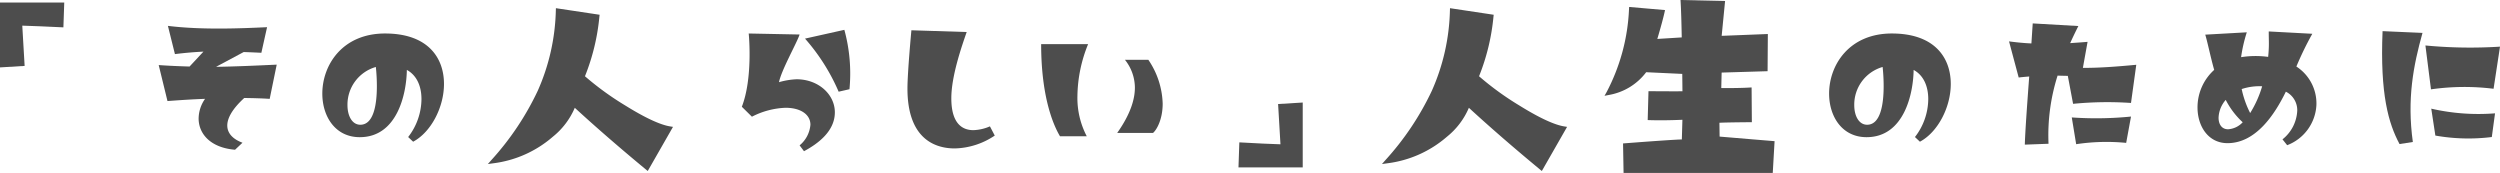 <svg xmlns="http://www.w3.org/2000/svg" viewBox="0 0 483.614 33.449"><defs><style>.a{fill:#4d4d4d;}</style></defs><path class="a" d="M0,.486H12.429L12.264,5.292q-5.138-.249-7.955-.331l.456,7.789L0,13.039Z"/><path class="a" d="M41.789,12.928c3.705-.057,7.44-.226,11.74-.424l-1.358,6.62c-1.669-.113-3.31-.142-4.922-.17-2.348,2.149-3.282,3.932-3.282,5.318,0,1.584,1.188,2.688,2.942,3.338l-1.442,1.358c-4.753-.397-7.044-3.084-7.044-6.055a6.727,6.727,0,0,1,1.245-3.79c-2.489.084-4.922.254-7.27.424l-1.697-6.959c2.065.142,4.045.227,5.969.282L39.356,9.986c-1.697.085-3.48.226-5.517.48l-1.358-5.46c6.62.82,14.202.481,19.181.255l-1.103,4.95c-1.216-.057-2.348-.112-3.423-.141Z"/><path class="a" d="M74.487,6.479c-8.289,0-12.136,6.139-12.136,11.627,0,4.441,2.518,8.43,7.242,8.43,7.327,0,9.053-8.543,9.109-13.013,2.008,1.103,2.829,3.281,2.829,5.658a12.068,12.068,0,0,1-2.574,7.326l.962.905c3.451-1.839,5.969-6.647,5.969-11.174C85.888,11.202,82.805,6.479,74.487,6.479ZM69.706,24.131c-1.584,0-2.489-1.697-2.489-3.791a7.571,7.571,0,0,1,5.488-7.384,35.007,35.007,0,0,1,.198,3.734C72.903,20.227,72.281,24.131,69.706,24.131Z"/><path class="a" d="M129.631,24.453l.557.09-4.886,8.538-.357-.295c-5.074-4.195-9.698-8.207-13.754-11.933a14.444,14.444,0,0,1-4.257,5.606,21.667,21.667,0,0,1-11.516,5.13l-1.042.146.695-.791a54.172,54.172,0,0,0,8.952-13.38,40.439,40.439,0,0,0,3.501-15.542l.014-.439,8.453,1.271-.042.374a41.326,41.326,0,0,1-2.791,11.523,56.309,56.309,0,0,0,7.78,5.646C124.763,22.774,127.689,24.139,129.631,24.453Z"/><path class="a" d="M161.498,21.727c0,3.678-3.282,6.082-5.969,7.524L154.68,28.12a5.776,5.776,0,0,0,2.093-3.989c0-1.98-1.895-3.281-4.809-3.281a15.354,15.354,0,0,0-6.507,1.726l-1.952-1.924c2.122-5.46,1.386-13.636,1.33-14.173l9.845.197c-.538,1.642-3.508,6.847-3.989,9.223a14.382,14.382,0,0,1,3.394-.565C158.329,15.333,161.498,18.275,161.498,21.727Zm-5.771-14.259a38.601,38.601,0,0,1,6.506,10.27l2.094-.48a32.029,32.029,0,0,0-.99-11.486Z"/><path class="a" d="M188.301,25.178c-2.037,0-4.272-1.132-4.272-6.167,0-4.272,1.98-9.958,2.971-12.815l-10.694-.34s-.764,8.119-.764,11.288c0,9.138,4.724,11.57,9.166,11.57a14.399,14.399,0,0,0,7.723-2.489l-.934-1.782A8.696,8.696,0,0,1,188.301,25.178Z"/><path class="a" d="M217.616,11.57a8.688,8.688,0,0,1,1.924,5.375c0,2.207-.82,5.092-3.423,8.77h6.931c.764-.65,1.867-2.716,1.867-5.657a15.798,15.798,0,0,0-2.772-8.487Z"/><path class="a" d="M201.406,8.543c0,11.203,2.829,16.436,3.65,17.823h5.177a15.981,15.981,0,0,1-1.81-7.809A27.363,27.363,0,0,1,210.487,8.543Z"/><path class="a" d="M247.242,20.124l4.765-.29V32.388H239.578l.166-4.848q5.137.29,7.955.373Z"/><path class="a" d="M293.895,20.397a56.309,56.309,0,0,1-7.78-5.646,41.322,41.322,0,0,0,2.791-11.523l.043-.374-8.453-1.271-.014.439a40.439,40.439,0,0,1-3.501,15.542,54.174,54.174,0,0,1-8.952,13.38l-.695.791,1.042-.146a21.667,21.667,0,0,0,11.516-5.13,14.444,14.444,0,0,0,4.257-5.606c4.056,3.726,8.68,7.737,13.754,11.933l.357.295,4.886-8.538-.557-.09C300.647,24.139,297.722,22.774,293.895,20.397Z"/><path class="a" d="M332.651,26.423l-.035-2.676c.928-.047,2.901-.084,5.883-.108l.39-.003-.05-6.723-.411.024c-1.417.084-3.253.116-5.455.092l.07-2.99,8.889-.266.05-7.193-8.932.352.66-6.734L325.088,0l.025.423c.084,1.421.156,3.712.214,6.814l-4.726.295c.688-2.326,1.145-4.013,1.395-5.147l.096-.435-6.938-.604-.027.397a37.856,37.856,0,0,1-4.326,16.054l-.415.737.83-.162a11.473,11.473,0,0,0,7.231-4.403l6.98.327.036,3.358c-.91.017-2.984.013-6.187-.012l-.383-.003-.154,5.589.39.012c1.892.056,4.017.032,6.327-.069l-.11,3.802c-1.432.043-5.049.288-11.007.746l-.367.028.102,5.701h28.859l.352-6.14-4.135-.341Q334.13,26.545,332.651,26.423Z"/><path class="a" d="M365.968,6.479c-8.289,0-12.136,6.139-12.136,11.627,0,4.441,2.518,8.43,7.242,8.43,7.327,0,9.053-8.543,9.109-13.013,2.008,1.103,2.829,3.281,2.829,5.658a12.068,12.068,0,0,1-2.574,7.326l.962.905c3.451-1.839,5.969-6.647,5.969-11.174C377.369,11.202,374.285,6.479,365.968,6.479Zm-4.781,17.652c-1.584,0-2.489-1.697-2.489-3.791a7.571,7.571,0,0,1,5.488-7.384,35.004,35.004,0,0,1,.198,3.734C364.383,20.227,363.761,24.131,361.187,24.131Z"/><path class="a" d="M402.926,13.126c3.112.028,6.705-.255,10.326-.594l-1.019,7.384a67.93,67.93,0,0,0-11.203.17l-1.019-5.404c-.679-.027-1.33-.027-1.98-.056a38.164,38.164,0,0,0-1.754,13.183l-4.583.17c.057-2.292.424-7.497.849-13.184-.679.057-1.357.113-2.037.198l-1.867-6.987c1.528.198,2.971.339,4.329.396.084-1.301.169-2.603.254-3.875l8.827.509c-.566,1.132-1.103,2.235-1.584,3.31,1.047-.084,2.178-.141,3.367-.254Zm-2.15,9.591.849,5.177a39.166,39.166,0,0,1,9.675-.255l.934-5.092A67.696,67.696,0,0,1,400.775,22.717Z"/><path class="a" d="M444.224,12.871a61.438,61.438,0,0,1,3.083-6.337l-8.43-.452c0,.905.028,1.612.028,2.319a24.055,24.055,0,0,1-.142,2.603,17.982,17.982,0,0,0-5.233.056,28.901,28.901,0,0,1,1.103-4.809l-8.034.452c.509,1.726.99,4.216,1.726,6.818a9.754,9.754,0,0,0-3.225,7.27c0,3.649,2.094,6.902,5.799,6.902,5.403,0,9.053-5.375,11.288-9.958a4.005,4.005,0,0,1,2.207,3.649,7.521,7.521,0,0,1-2.857,5.573l.905,1.132a8.786,8.786,0,0,0,5.658-7.78A8.504,8.504,0,0,0,444.224,12.871ZM431.012,25.008c-1.216,0-1.839-.962-1.839-2.234a5.522,5.522,0,0,1,1.386-3.452,15.363,15.363,0,0,0,3.282,4.329A4.225,4.225,0,0,1,431.012,25.008Zm4.272-3.14a18.596,18.596,0,0,1-1.641-4.64,10.92,10.92,0,0,1,3.961-.538A20.874,20.874,0,0,1,435.284,21.868Z"/><path class="a" d="M470.318,21.019l.792,5.206a36.568,36.568,0,0,0,10.92.282l.623-4.583A40.918,40.918,0,0,1,470.318,21.019Z"/><path class="a" d="M482.37,17.172l1.245-8.148a91.713,91.713,0,0,1-14.428-.227l1.075,8.487A45.829,45.829,0,0,1,482.37,17.172Z"/><path class="a" d="M460.898,6.025c-.509,12.25,1.16,17.879,3.281,21.84l2.575-.396c-1.16-8.345.113-14.823,1.867-21.104Z"/></svg>